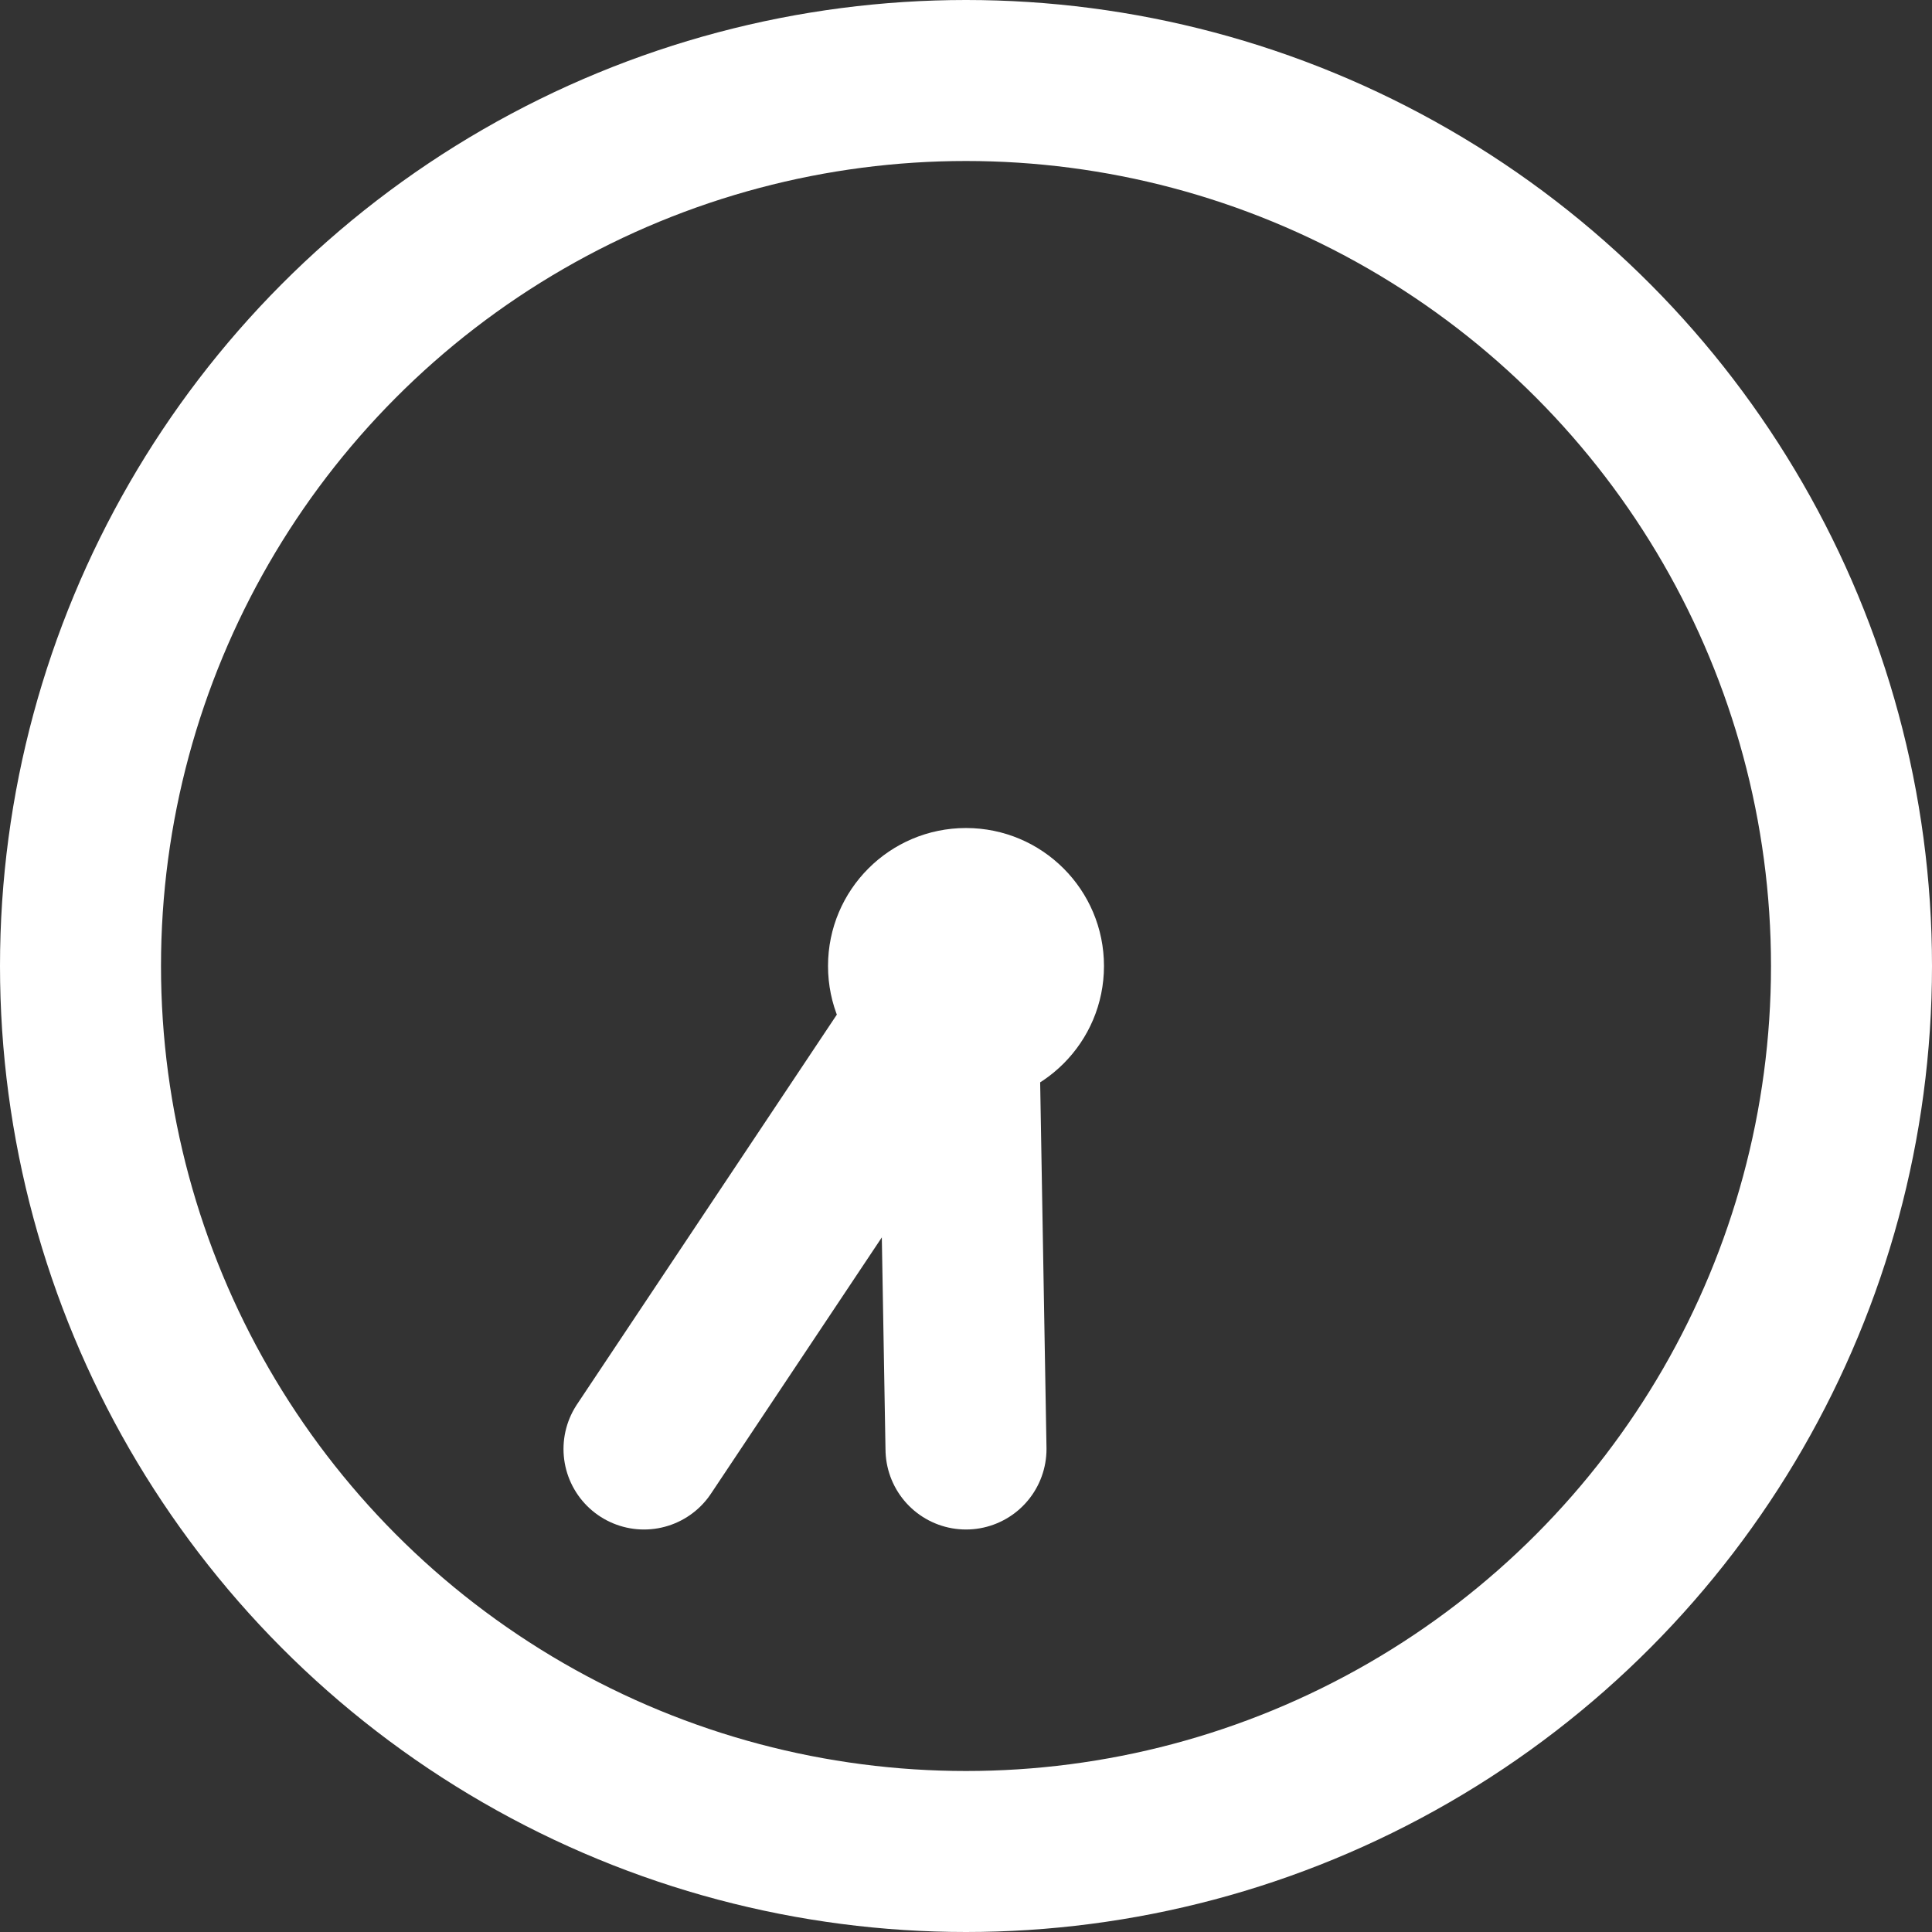 <svg width="12" height="12" viewBox="0 0 12 12" fill="none" xmlns="http://www.w3.org/2000/svg">
<rect x="0" y="0" width="12" height="12" fill="#333333" stroke="none"/>
<circle cx="6" cy="6" r="5.5" stroke="white"/>
<circle cx="6" cy="6" r="0.857" fill="white"/>
<path d="M6 9L5.948 6" stroke="white" stroke-linecap="round"/>
<path d="M6 6L4 9" stroke="white" stroke-linecap="round"/>
</svg>
